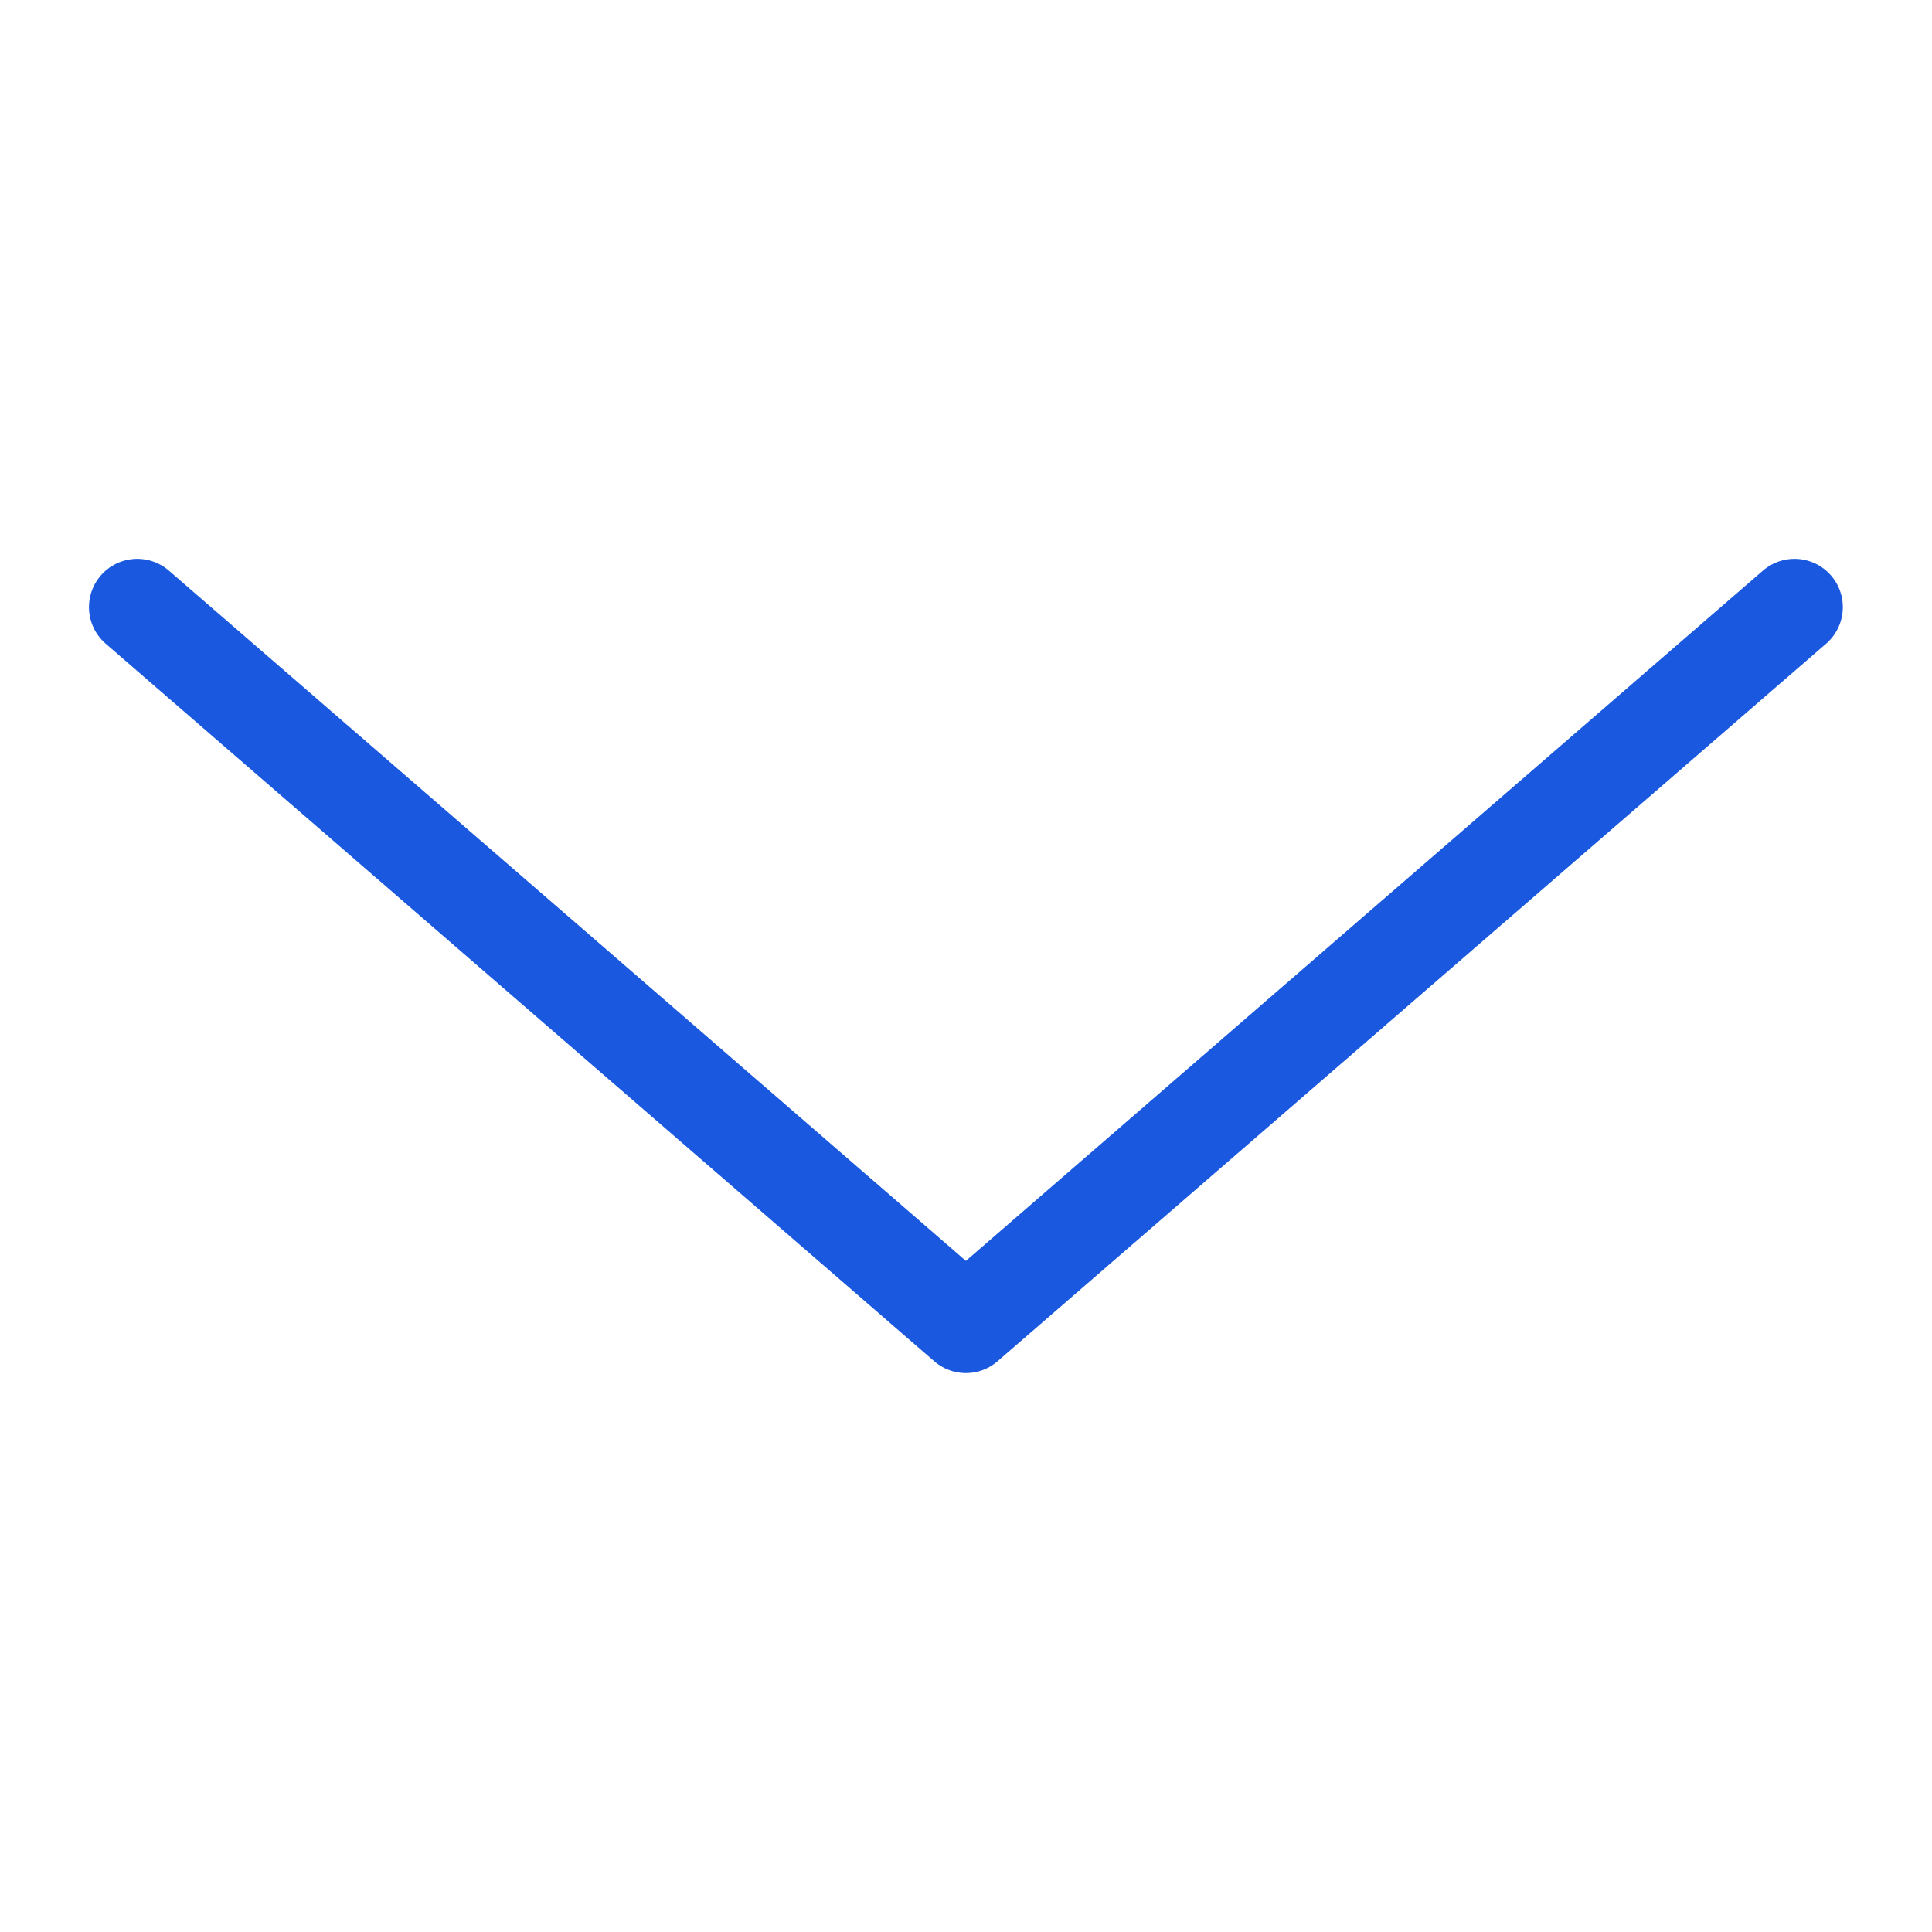 <svg xmlns="http://www.w3.org/2000/svg" width="20" height="20" viewBox="0 0 20 20">
  <g id="xia" transform="translate(-3635 -2404) rotate(90)">
    <rect id="矩形_165" data-name="矩形 165" width="20" height="20" transform="translate(2404 -3655)" fill="none"/>
    <path id="路径_216" data-name="路径 216" d="M1808.249,6815.226l-4.289-3.714-4.289-3.715-4.289,3.715-4.289,3.714" transform="translate(9225.511 -5444.67) rotate(90)" fill="none" stroke="#1a59df" stroke-linecap="round" stroke-linejoin="round" stroke-width="1"/>
  </g>
</svg>
